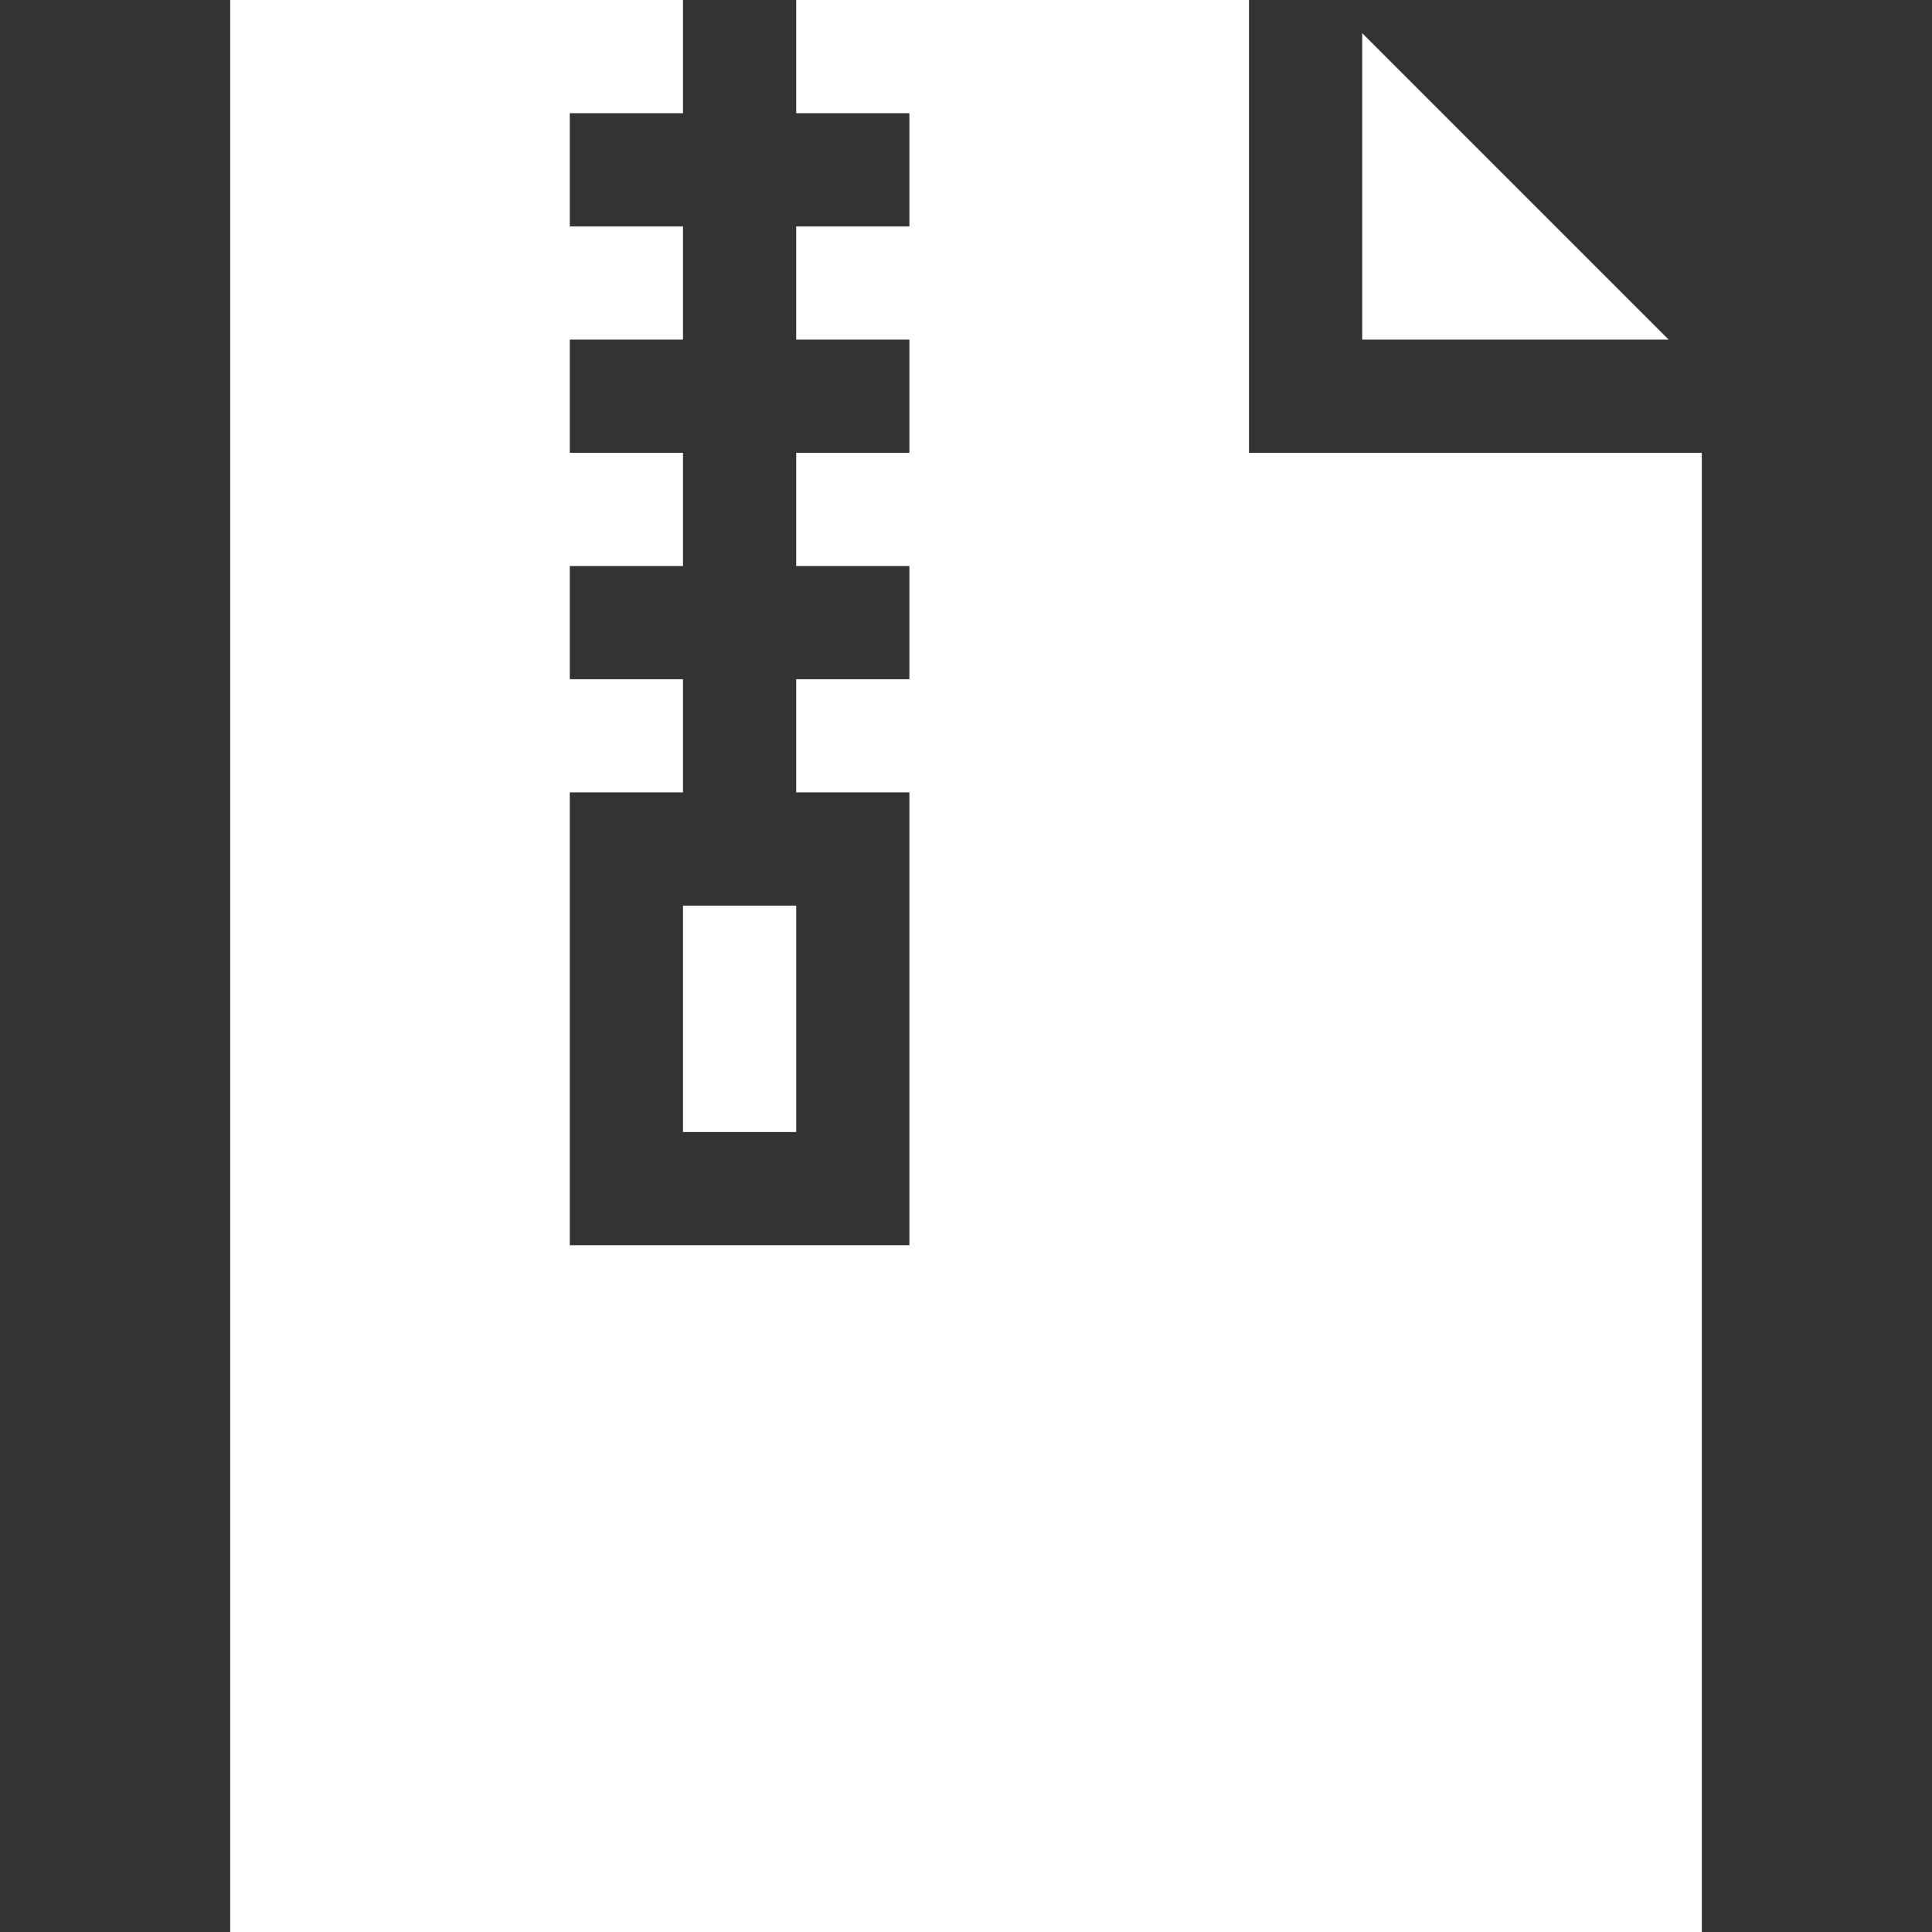<?xml version="1.0"?>
<svg xmlns="http://www.w3.org/2000/svg" id="Capa_1" enable-background="new 0 0 512 512" height="512px" viewBox="0 0 512 512" width="512px" class=""><rect x="0" y="0" width="512" height="512" fill="#333333" stroke="none"/><g><path d="m361 8.789v81.211h81.211z" data-original="#000000" class="active-path" data-old_color="#000000" fill="#FFFFFF"/><path d="m181 240h30v60h-30z" data-original="#000000" class="active-path" data-old_color="#000000" fill="#FFFFFF"/><path d="m451 120h-120v-120h-120v30h30v30h-30v30h30v30h-30v30h30v30h-30v30h30v120h-90v-120h30v-30h-30v-30h30v-30h-30v-30h30v-30h-30v-30h30v-30h-120v512h390z" data-original="#000000" class="active-path" data-old_color="#000000" fill="#FFFFFF"/></g> </svg>
